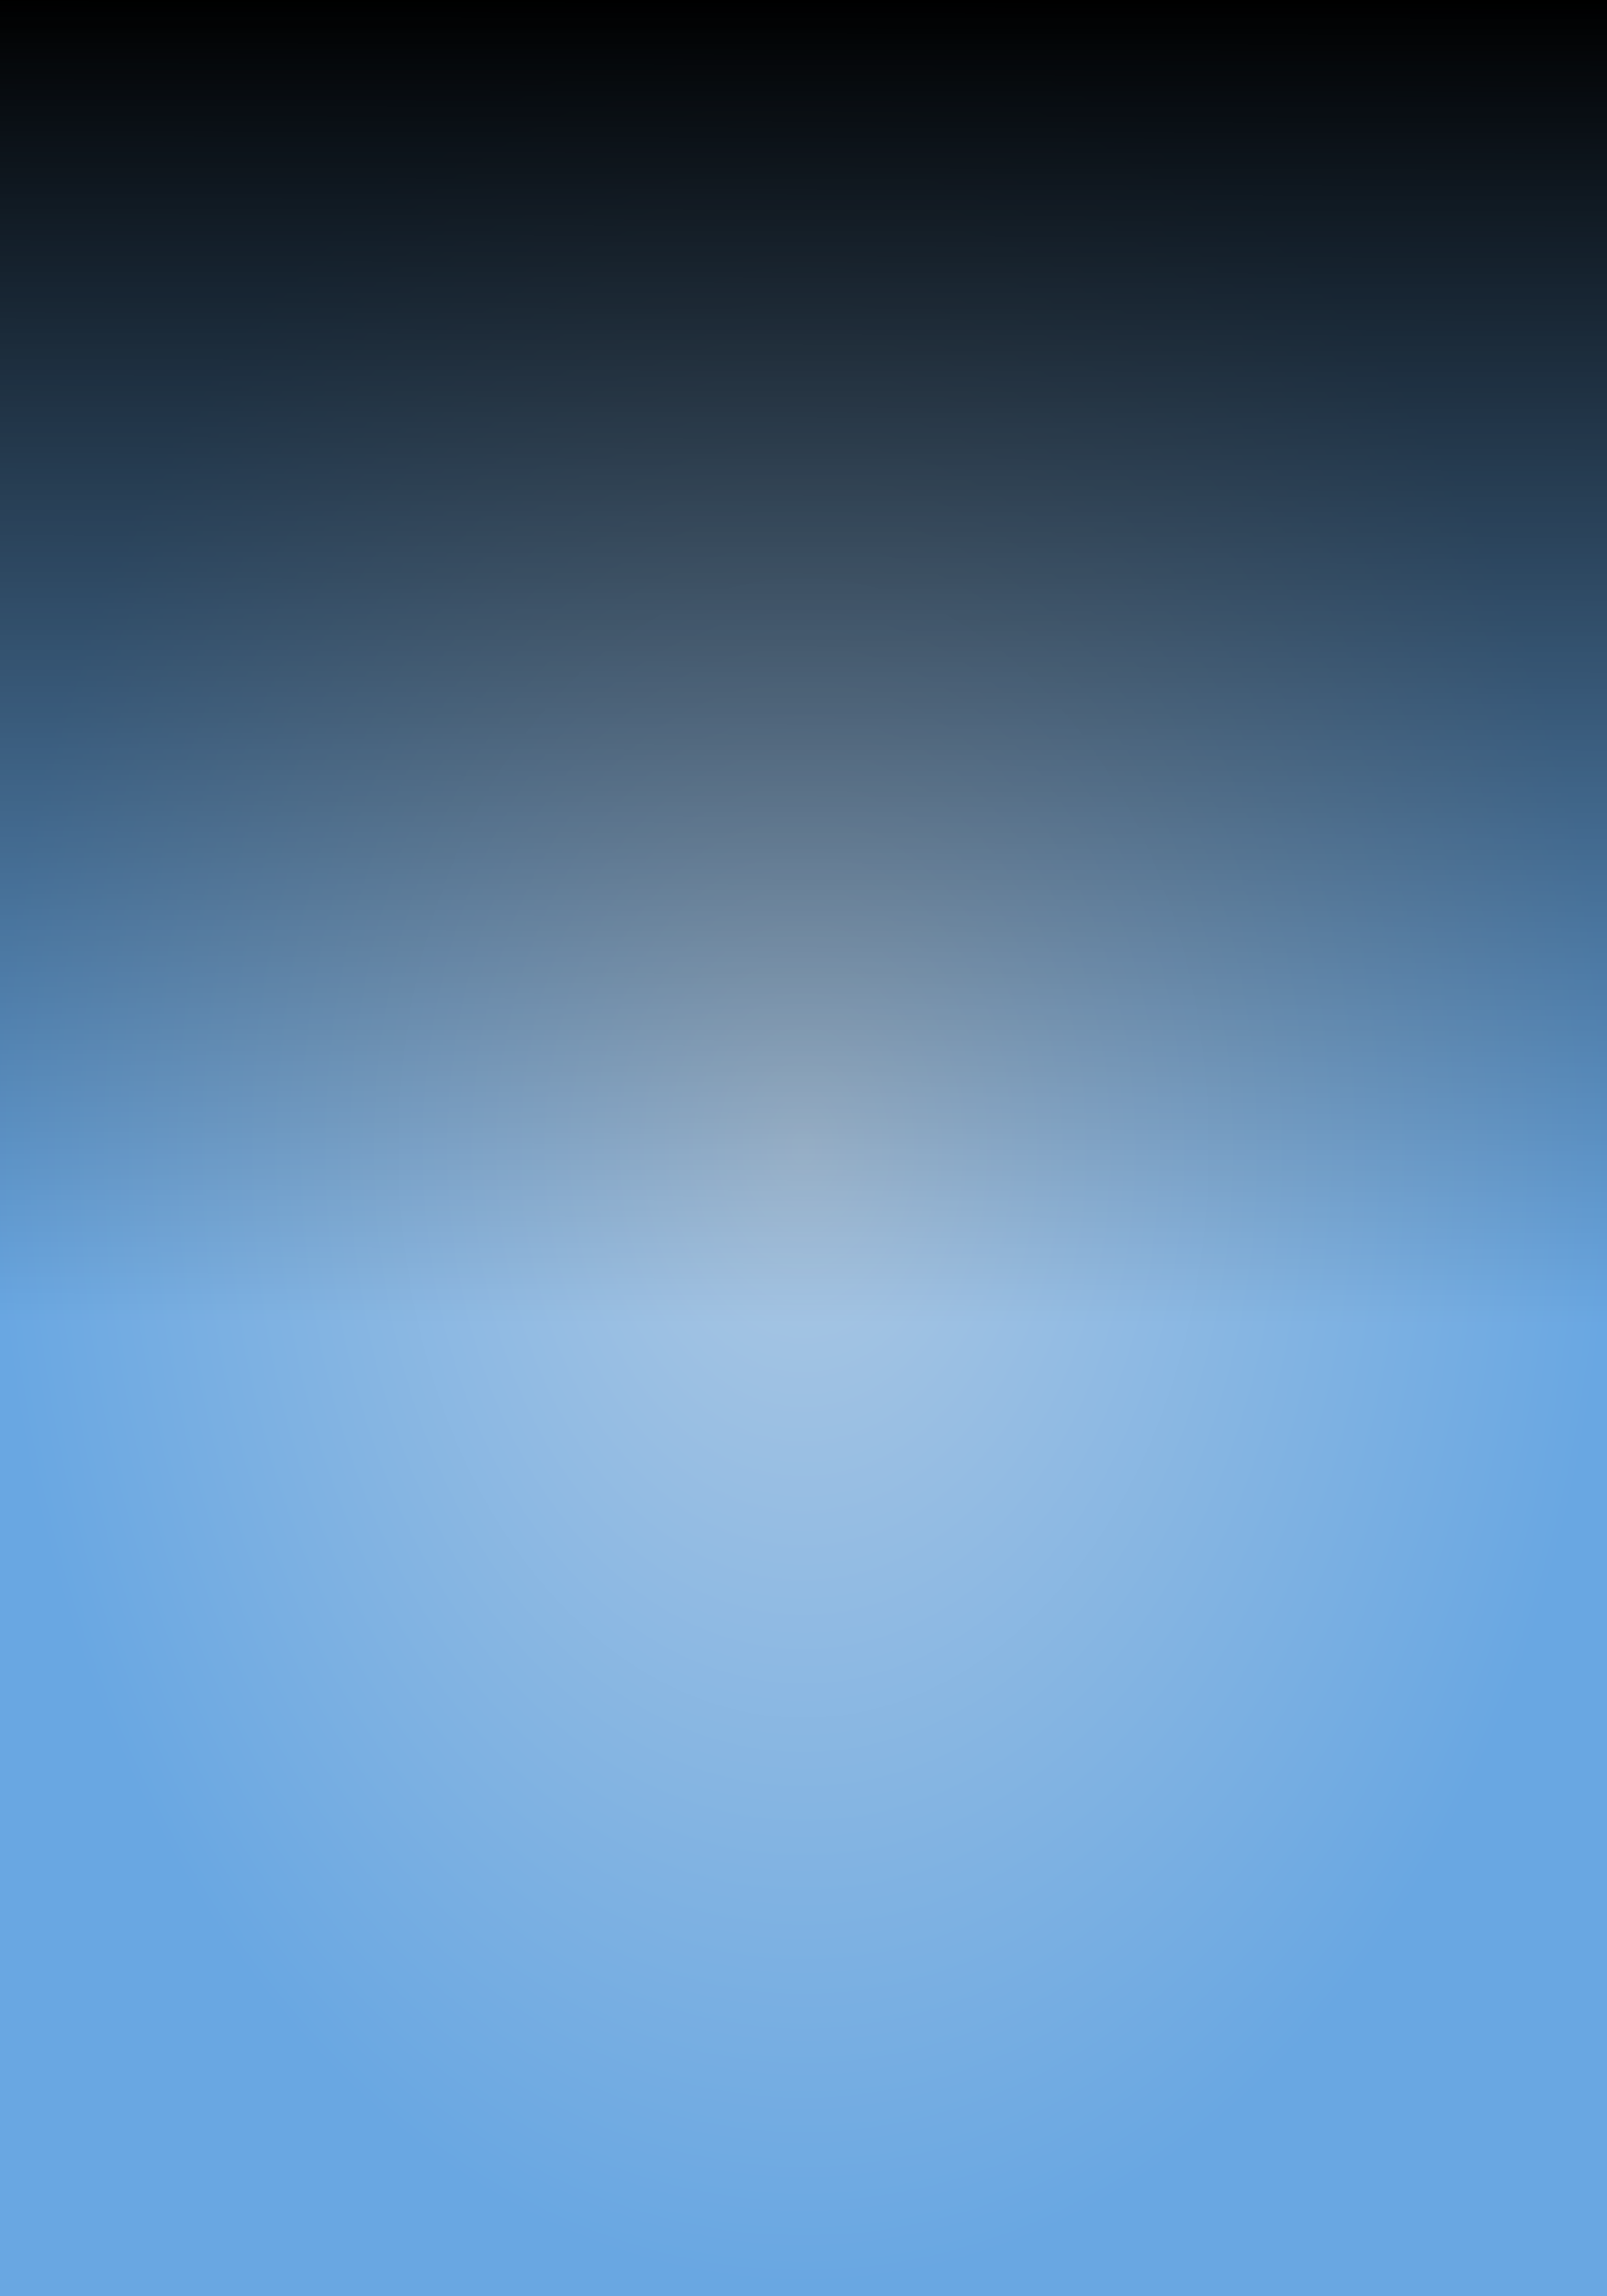 <svg xmlns="http://www.w3.org/2000/svg" width="313" height="447" fill="none"><path fill="url(#a)" d="M0 0h313v447H0z"/><path fill="url(#b)" d="M0 0h313v447H0z"/><defs><radialGradient id="a" cx="0" cy="0" r="1" gradientTransform="scale(156.5 223.5) rotate(90 0 1)" gradientUnits="userSpaceOnUse"><stop stop-color="#ACC8E3"/><stop offset="1" stop-color="#69A7E2"/></radialGradient><linearGradient id="b" x1="156.5" x2="156.15" y1="0" y2="257.587" gradientUnits="userSpaceOnUse"><stop/><stop offset="1" stop-opacity="0"/></linearGradient></defs></svg>